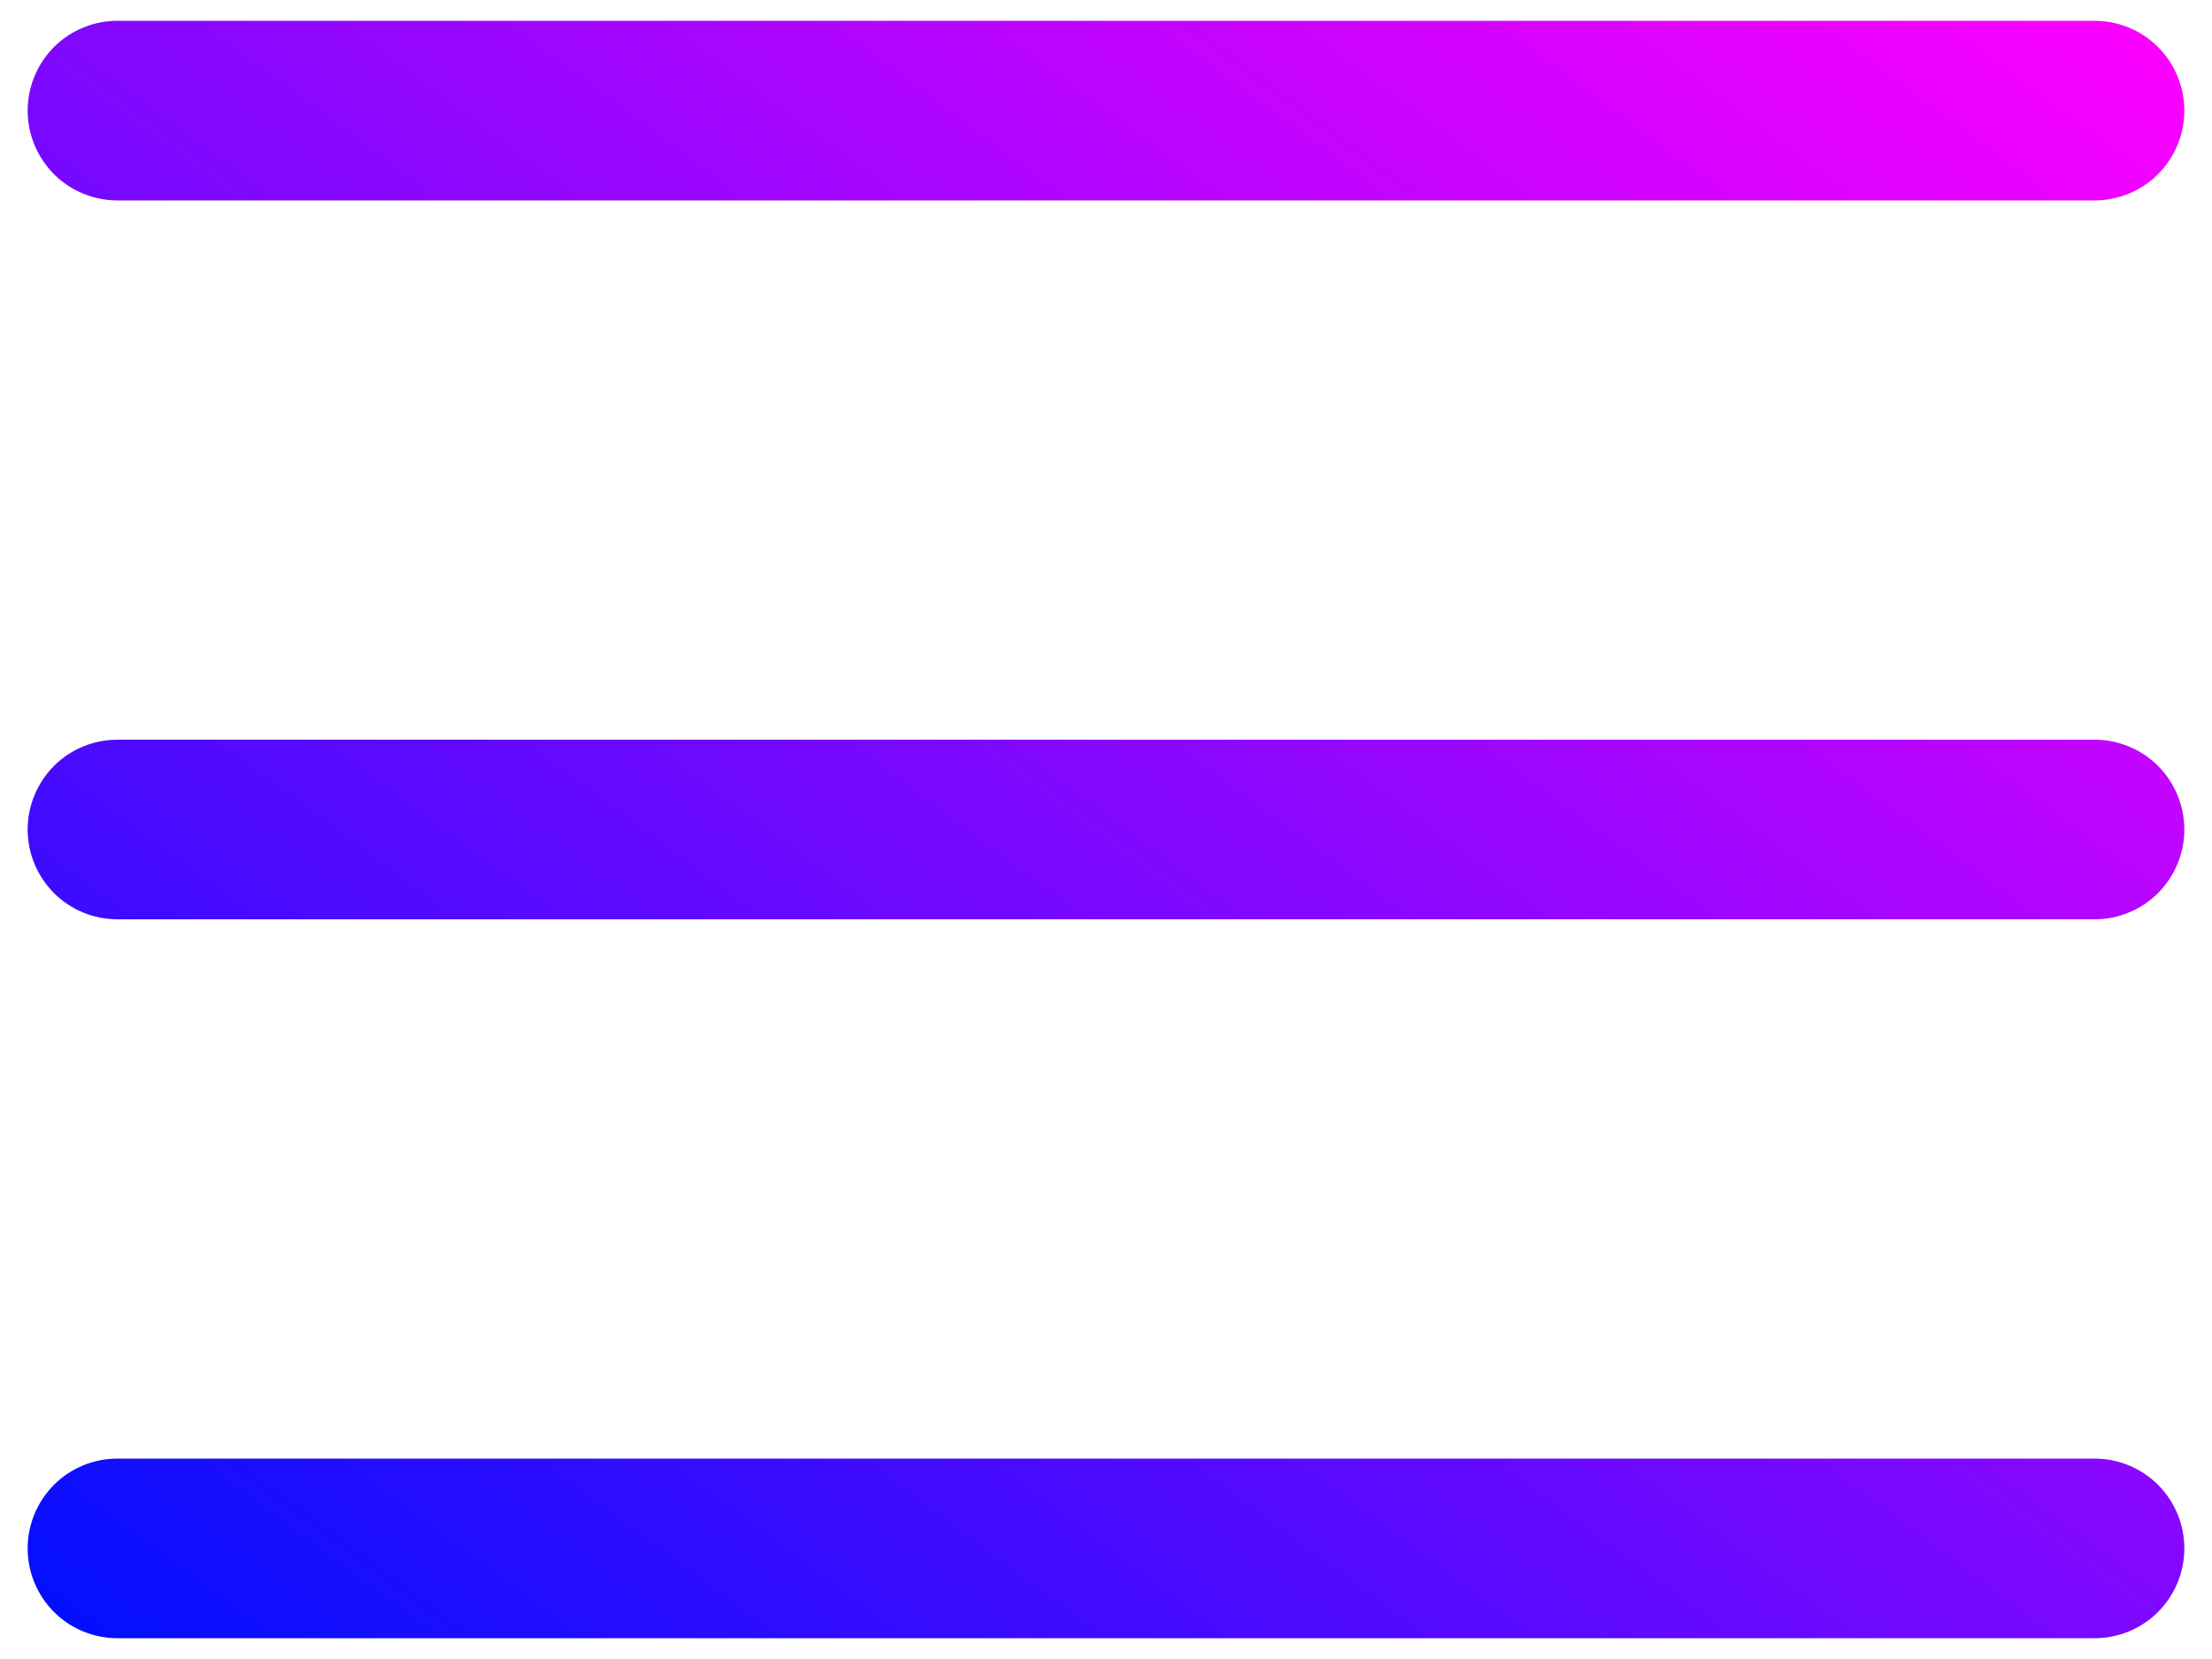 <svg width="20" height="15" viewBox="0 0 20 15" fill="none" xmlns="http://www.w3.org/2000/svg">
<path d="M19.75 7.5C19.75 7.715 19.664 7.922 19.512 8.075C19.36 8.227 19.153 8.312 18.938 8.312H1.062C0.847 8.312 0.64 8.227 0.488 8.075C0.336 7.922 0.25 7.715 0.25 7.5C0.25 7.285 0.336 7.078 0.488 6.925C0.64 6.773 0.847 6.688 1.062 6.688H18.938C19.153 6.688 19.36 6.773 19.512 6.925C19.664 7.078 19.75 7.285 19.75 7.5ZM1.062 1.812H18.938C19.153 1.812 19.36 1.727 19.512 1.575C19.664 1.422 19.75 1.215 19.75 1C19.75 0.785 19.664 0.578 19.512 0.425C19.36 0.273 19.153 0.188 18.938 0.188H1.062C0.847 0.188 0.64 0.273 0.488 0.425C0.336 0.578 0.25 0.785 0.25 1C0.25 1.215 0.336 1.422 0.488 1.575C0.64 1.727 0.847 1.812 1.062 1.812ZM18.938 13.188H1.062C0.847 13.188 0.64 13.273 0.488 13.425C0.336 13.578 0.25 13.784 0.25 14C0.25 14.216 0.336 14.422 0.488 14.575C0.64 14.727 0.847 14.812 1.062 14.812H18.938C19.153 14.812 19.36 14.727 19.512 14.575C19.664 14.422 19.75 14.216 19.75 14C19.75 13.784 19.664 13.578 19.512 13.425C19.36 13.273 19.153 13.188 18.938 13.188Z" fill="url(#paint0_linear_295_3012)"/>
<defs>
<linearGradient id="paint0_linear_295_3012" x1="0.25" y1="14.812" x2="14.147" y2="-3.96" gradientUnits="userSpaceOnUse">
<stop stop-color="#000FFF"/>
<stop offset="1" stop-color="#FF00FF"/>
</linearGradient>
</defs>
</svg>
